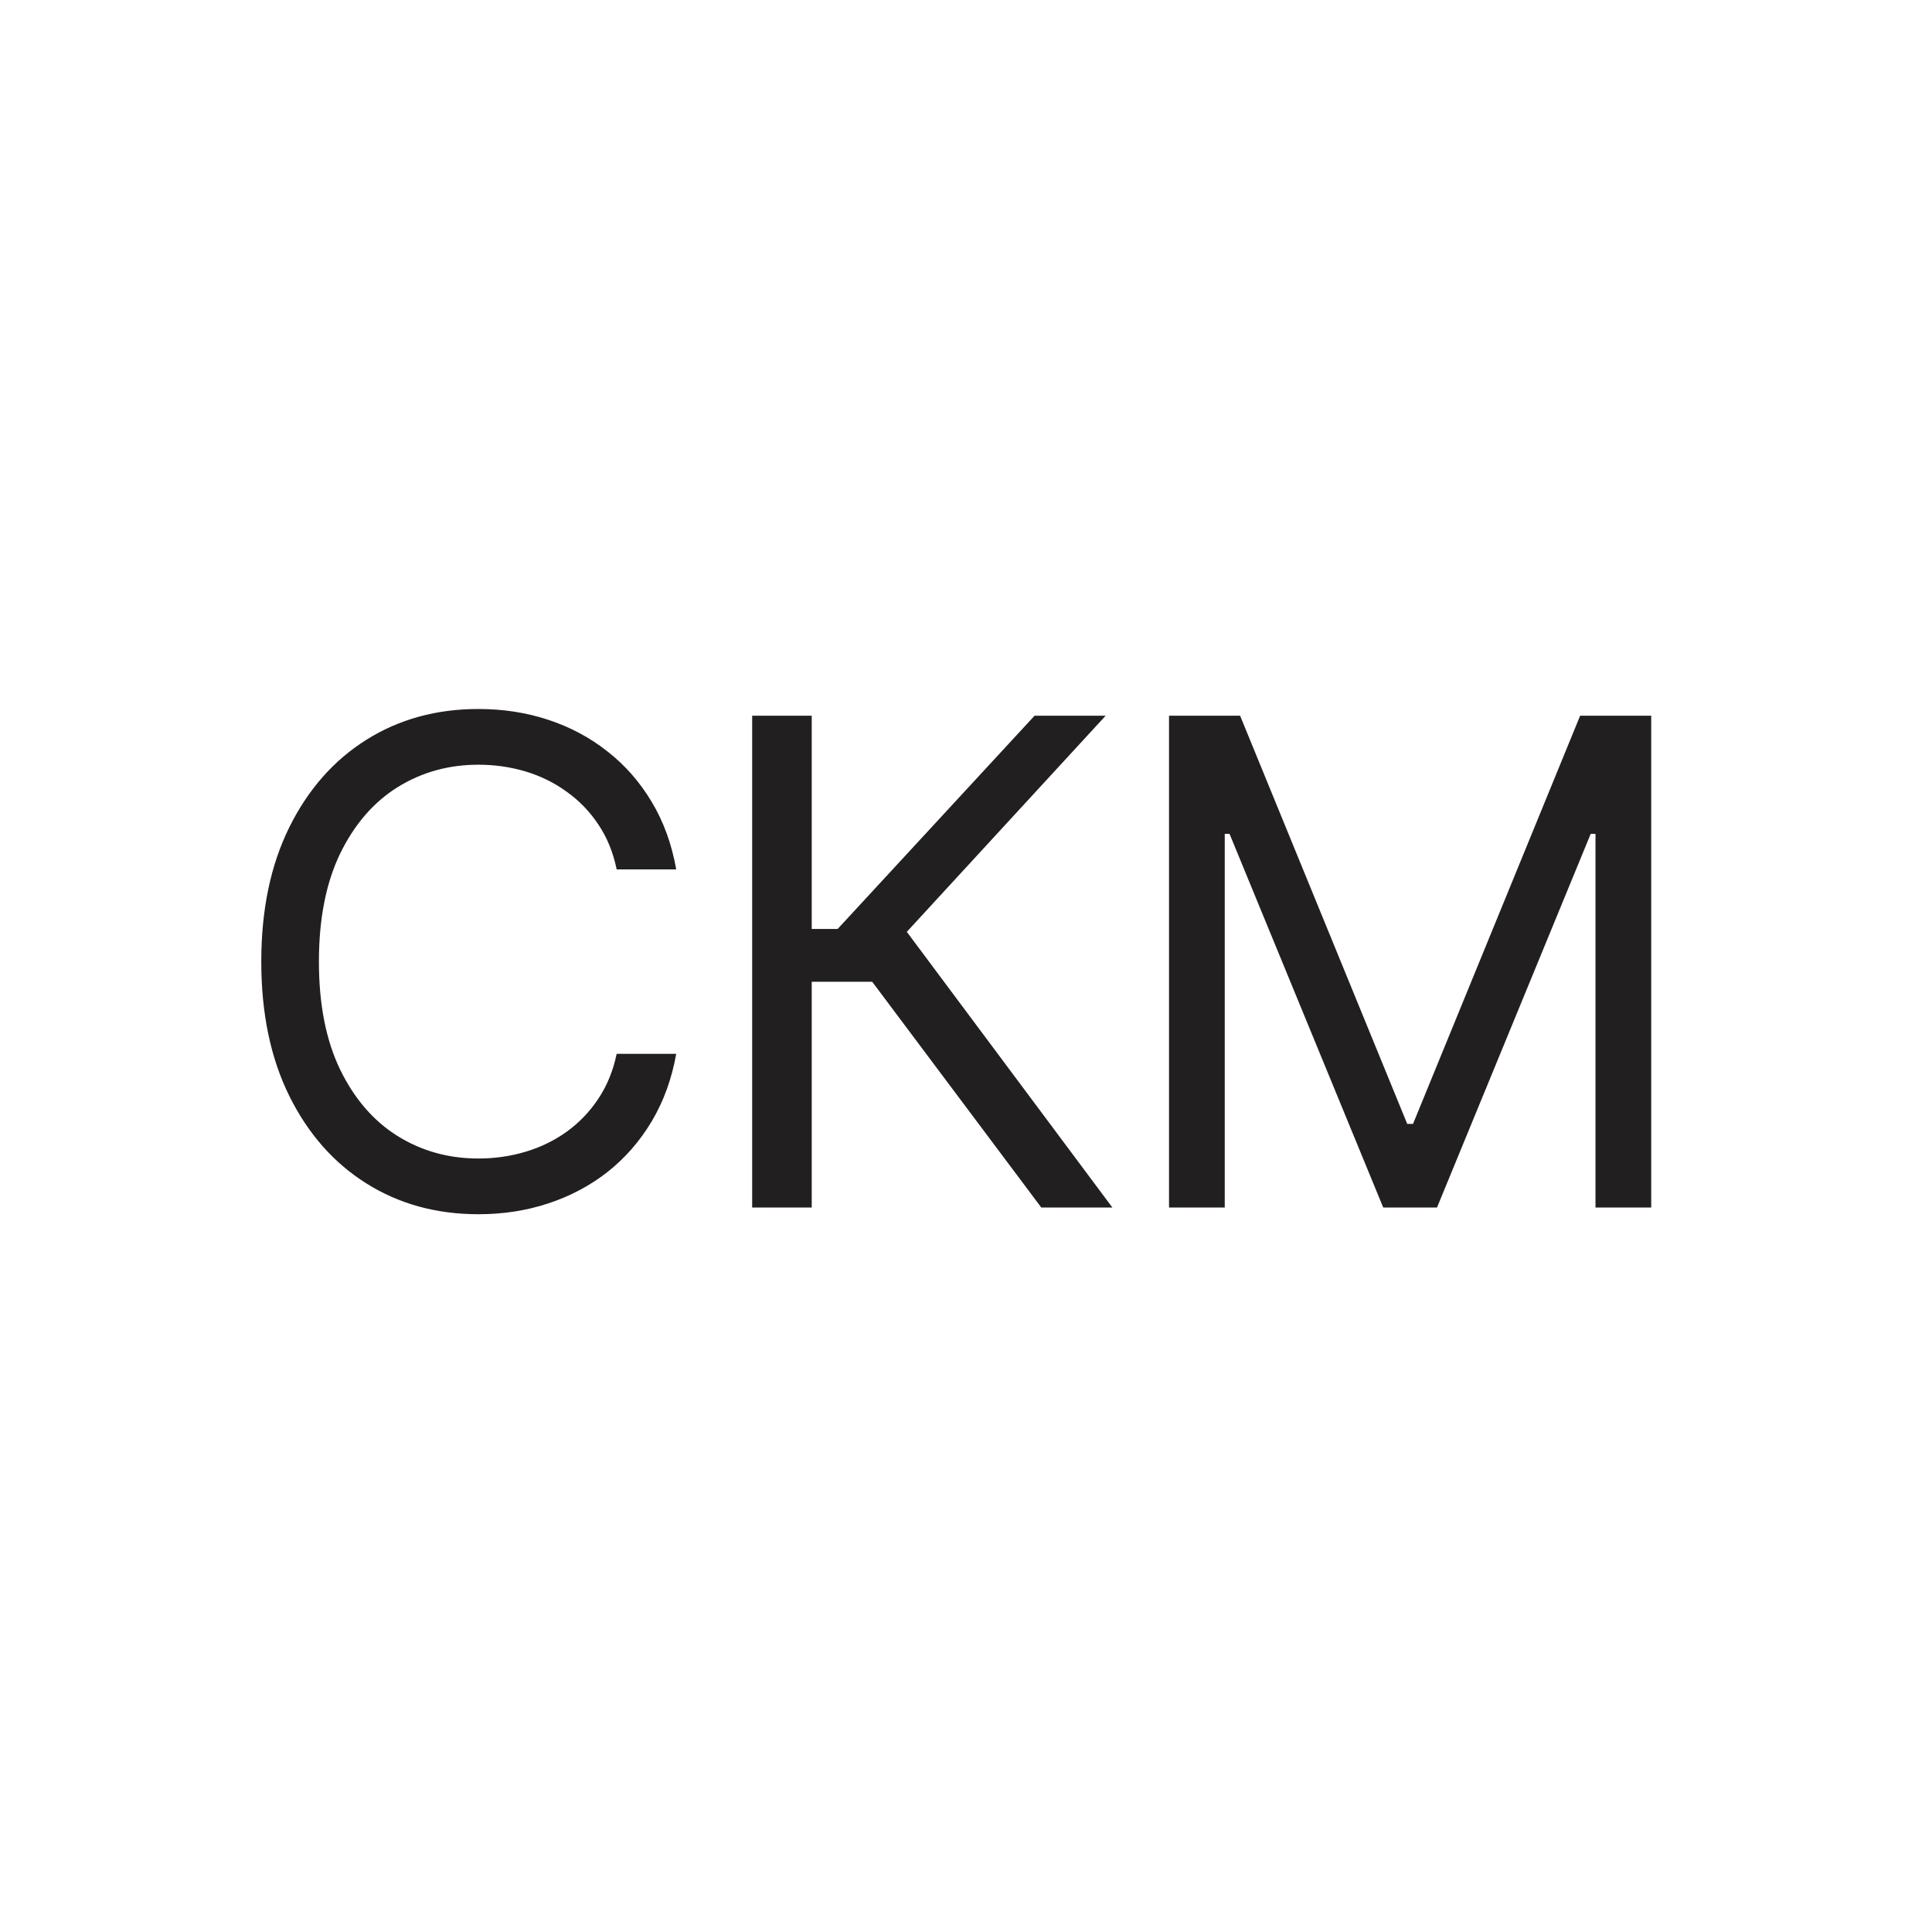 <?xml version="1.0" encoding="UTF-8"?> <svg xmlns="http://www.w3.org/2000/svg" width="160" height="160" viewBox="0 0 160 160" fill="none"> <g clip-path="url(#clip0_876_2550)"> <path d="M56.002 72H51.07C50.778 70.581 50.268 69.335 49.539 68.261C48.823 67.188 47.948 66.286 46.914 65.557C45.893 64.814 44.759 64.258 43.513 63.886C42.267 63.515 40.968 63.33 39.615 63.33C37.15 63.33 34.916 63.953 32.914 65.199C30.925 66.445 29.341 68.281 28.161 70.707C26.994 73.133 26.411 76.11 26.411 79.636C26.411 83.163 26.994 86.139 28.161 88.565C29.341 90.992 30.925 92.828 32.914 94.074C34.916 95.32 37.15 95.943 39.615 95.943C40.968 95.943 42.267 95.758 43.513 95.386C44.759 95.015 45.893 94.465 46.914 93.736C47.948 92.993 48.823 92.085 49.539 91.011C50.268 89.924 50.778 88.678 51.07 87.273H56.002C55.63 89.354 54.954 91.217 53.973 92.861C52.992 94.505 51.773 95.903 50.314 97.057C48.856 98.197 47.219 99.065 45.402 99.662C43.599 100.259 41.67 100.557 39.615 100.557C36.142 100.557 33.053 99.708 30.348 98.011C27.644 96.314 25.516 93.901 23.965 90.773C22.414 87.644 21.638 83.932 21.638 79.636C21.638 75.341 22.414 71.629 23.965 68.5C25.516 65.371 27.644 62.958 30.348 61.261C33.053 59.564 36.142 58.716 39.615 58.716C41.67 58.716 43.599 59.014 45.402 59.611C47.219 60.207 48.856 61.082 50.314 62.236C51.773 63.376 52.992 64.768 53.973 66.412C54.954 68.043 55.63 69.905 56.002 72ZM86.234 100L72.234 81.307H67.223V100H62.291V59.273H67.223V76.932H69.371L85.678 59.273H91.564L75.098 77.171L92.121 100H86.234ZM96.814 59.273H102.701L116.542 93.079H117.019L130.86 59.273H136.746V100H132.132V69.057H131.735L119.007 100H114.553L101.826 69.057H101.428V100H96.814V59.273Z" fill="#211F1F"></path> </g> <defs> <clipPath id="clip0_876_2550"> <rect width="160" height="160" fill="white"></rect> </clipPath> </defs> </svg> 